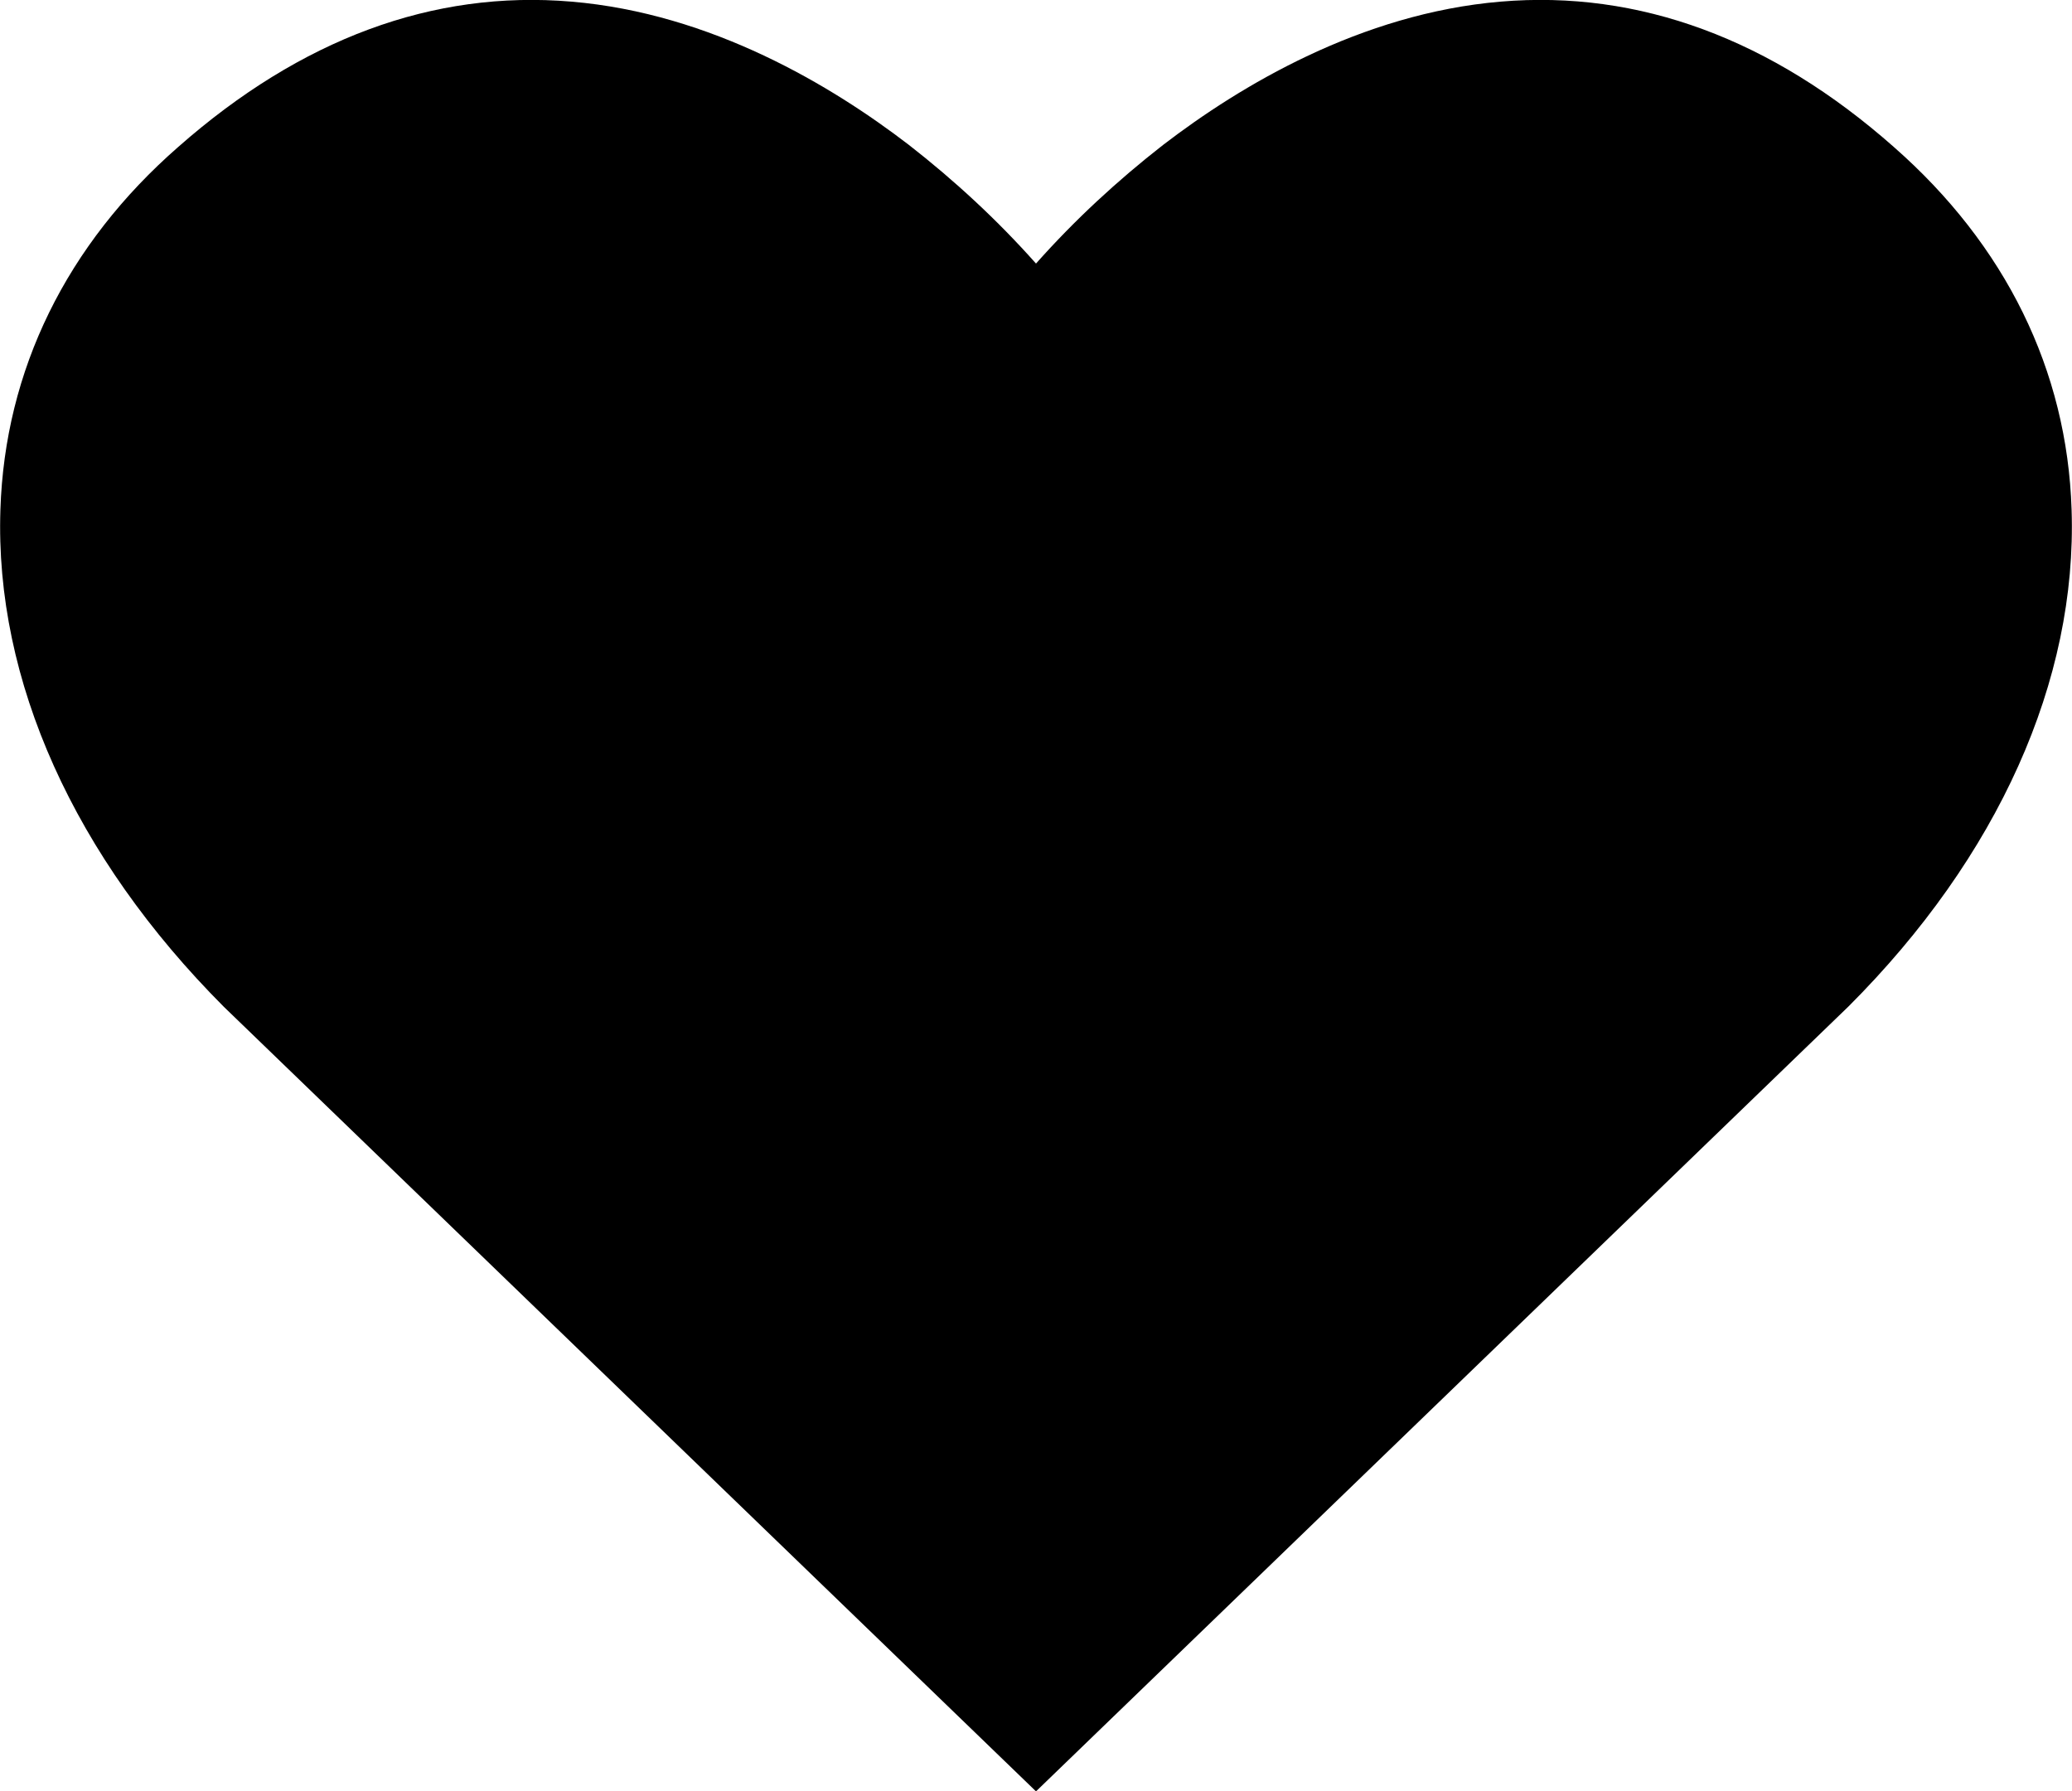 <?xml version="1.0" encoding="utf-8"?>
<!-- Generator: Adobe Illustrator 26.0.3, SVG Export Plug-In . SVG Version: 6.00 Build 0)  -->
<svg version="1.1" id="Calque_1" xmlns="http://www.w3.org/2000/svg" xmlns:xlink="http://www.w3.org/1999/xlink" x="0px" y="0px"
	 viewBox="0 0 511 441.7" style="enable-background:new 0 0 511 441.7;" xml:space="preserve">
<g id="Calque_2_00000065754484729408702840000001070277241395104657_">
	<g id="Calque_1-2">
		<path d="M510.9,125.7c-1.1-34.4-16.3-65.3-43.9-89.5C436.9,9.6,404.2-2.5,370.1,0.4c-34.5,2.9-64.3,20.8-83.2,35.3
			C275.6,44.5,265,54.3,255.5,65c-9.5-10.7-20.1-20.5-31.4-29.3c-18.9-14.5-48.6-32.4-83.2-35.3C106.8-2.5,74.2,9.6,44,36.2
			C16.4,60.3,1.2,91.3,0.1,125.7c-1.4,42.1,18.2,85.6,55.1,122.6l200.3,193.5l200.4-193.6C492.8,211.3,512.3,167.8,510.9,125.7z
			 M255.5,71.3"/>
	</g>
</g>
</svg>
